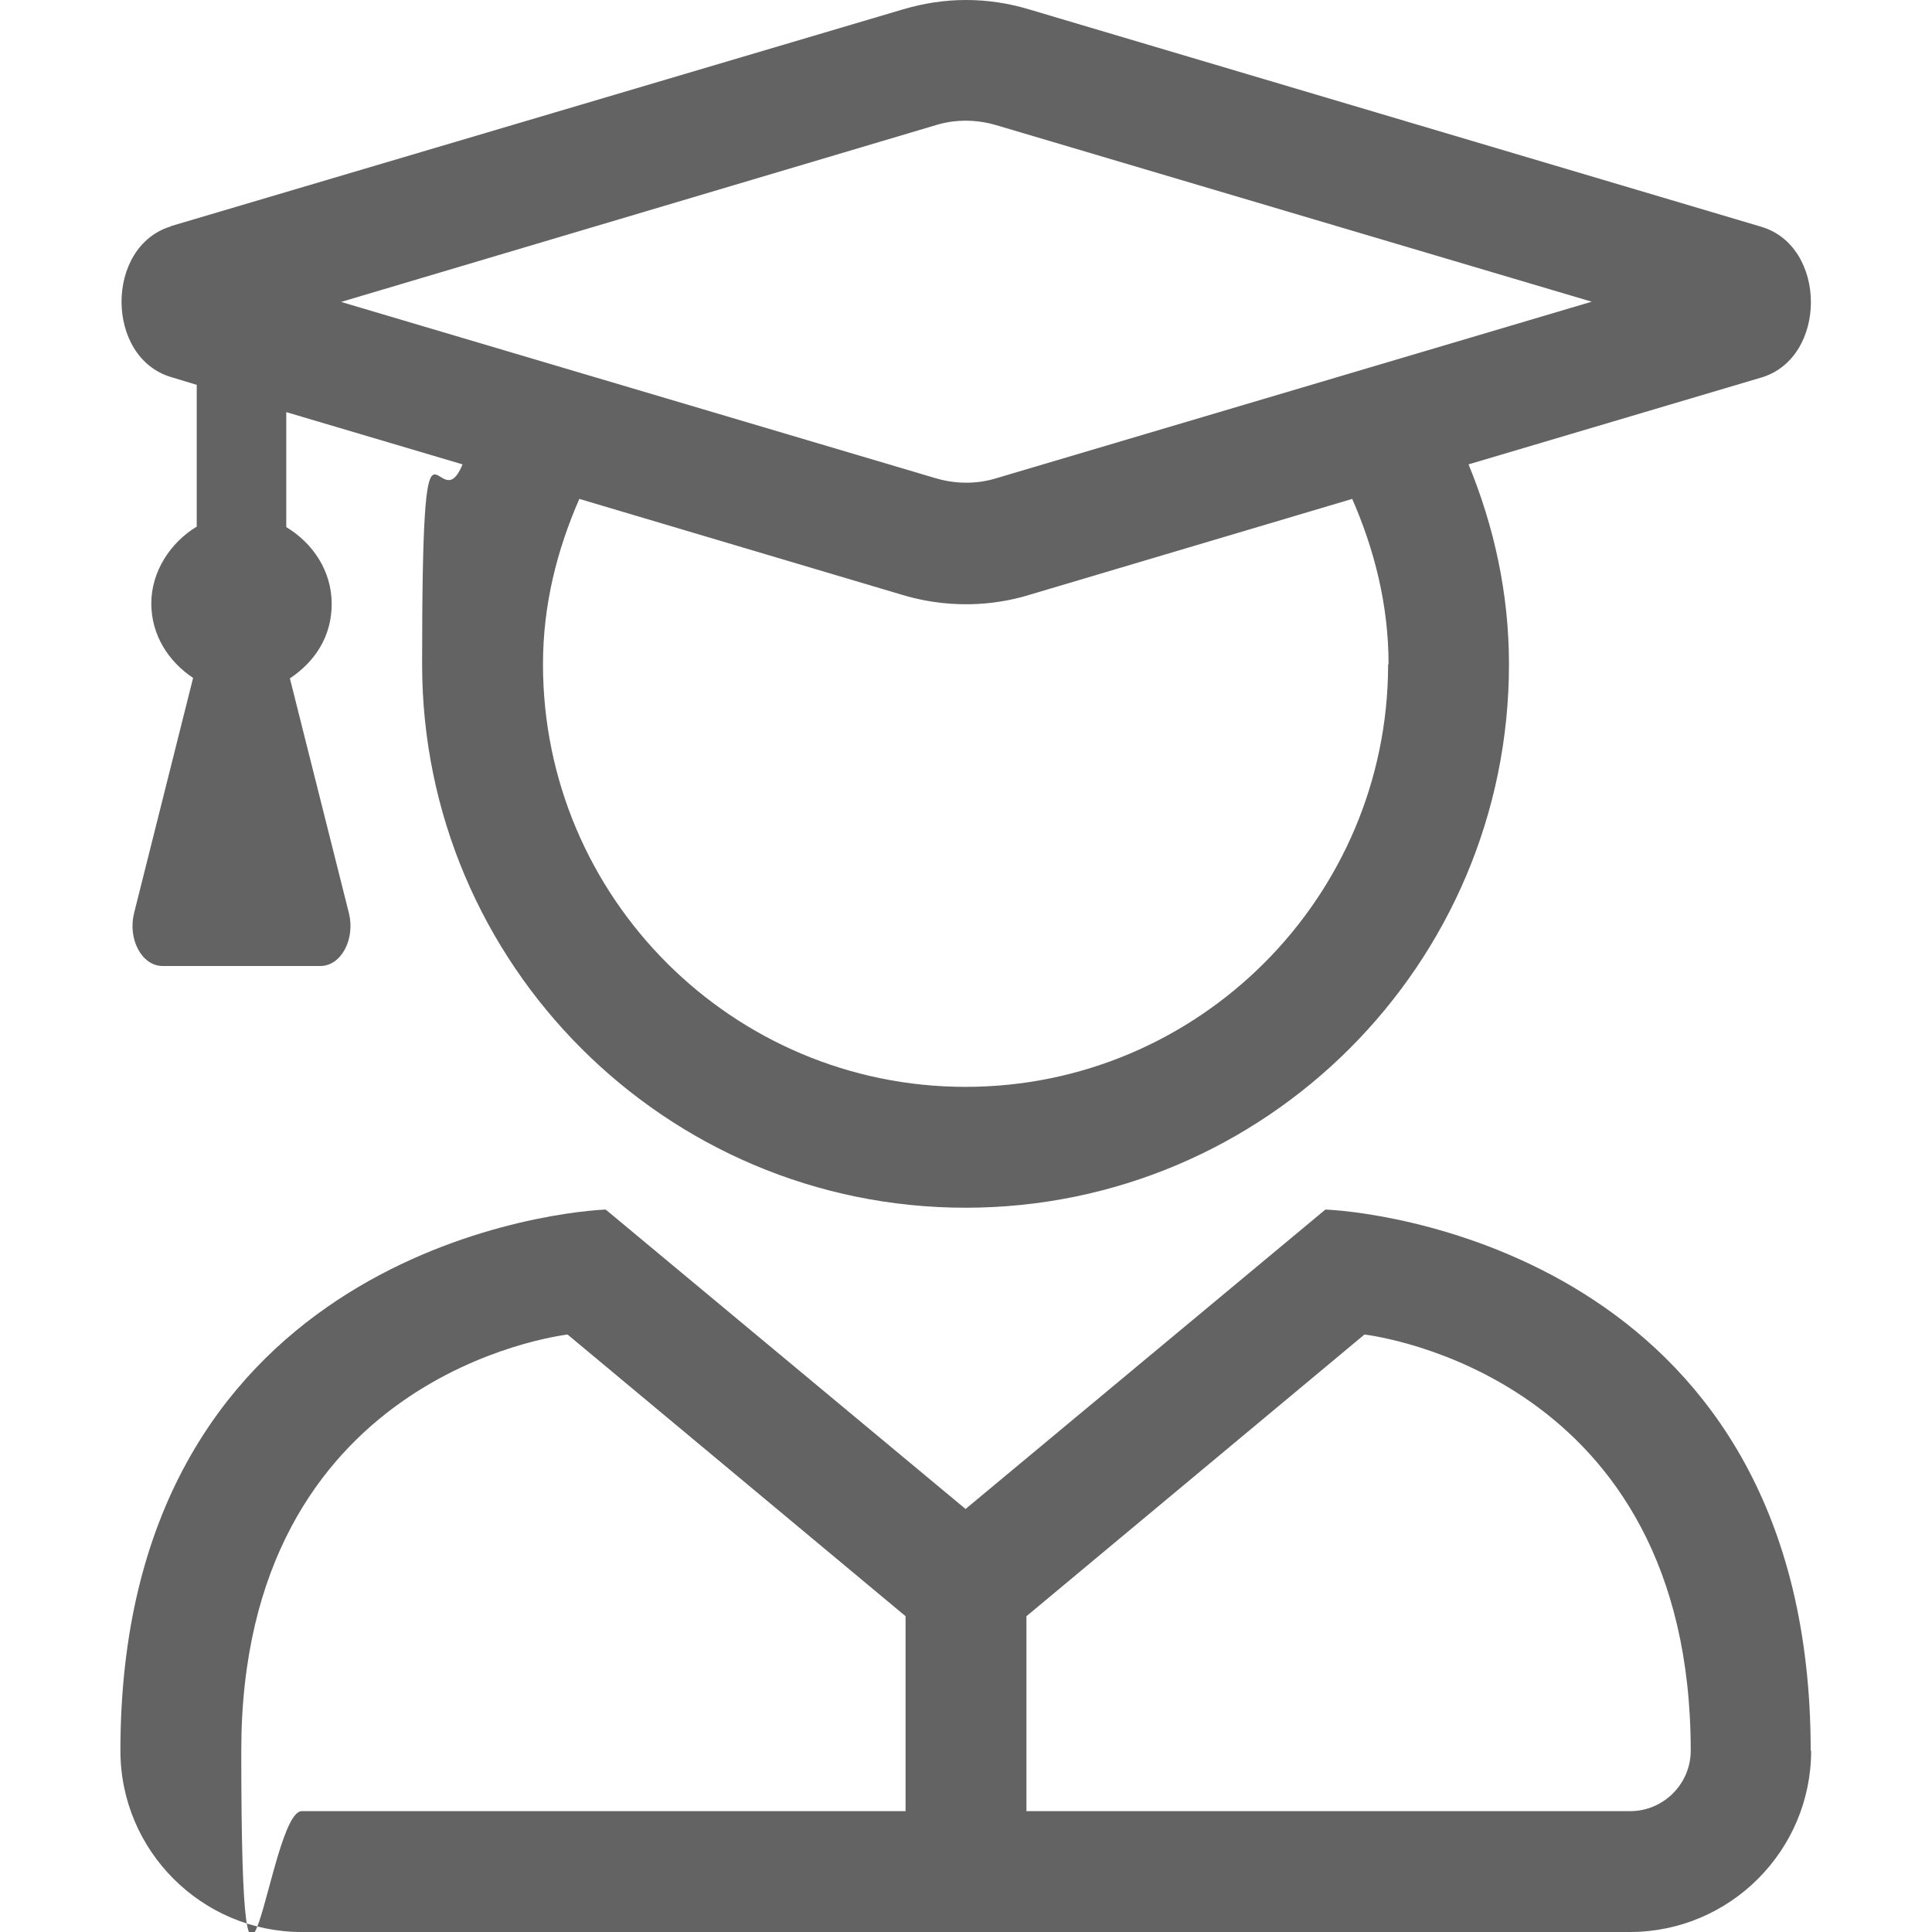 <?xml version="1.0" encoding="UTF-8"?>
<svg xmlns="http://www.w3.org/2000/svg" id="Layer_1" version="1.1" viewBox="0 0 425.2 425.2">
  <defs>
    <style>
      .st0 {
        fill: #646363;
      }
    </style>
  </defs>
  <path class="st0" d="M37.5,49.8L198.6,2.1c4.7-1.4,9.3-2.1,14-2.1s9.4.7,14,2.1l161,47.8c14.6,4.3,14.6,28.9,0,33.2l-64.4,19.1c5.6,13.6,8.9,28.4,8.9,44,0,66-53.6,119.6-119.6,119.6s-119.6-53.6-119.6-119.6,3.3-30.4,8.9-44l-38.8-11.5v25.3c5.8,3.5,10,9.6,10,16.9s-3.8,12.8-9.2,16.4l13,51.7c1.4,5.7-1.7,11.6-6.3,11.6h-34.7c-4.6,0-7.7-5.9-6.3-11.6l13-51.8c-5.4-3.6-9.2-9.4-9.2-16.4s4.2-13.4,10-16.9v-31.2l-5.6-1.7c-14.6-4.3-14.6-28.9,0-33.2ZM398.6,385.3c0,22-17.9,39.9-39.9,39.9H66.4c-22,0-39.9-17.9-39.9-39.9,0-106.2,91.5-118.4,106.8-119.1l79.2,65.9,79.2-65.9c15.4.7,106.8,12.9,106.8,119.1ZM199.3,355.7l-74.4-62c-1.9.3-71.8,8.9-71.8,91.6s6,13.3,13.3,13.3h132.9v-42.9ZM74.9,66.4l131.2,38.9c6.9,2,12.3.2,13,0l131.2-38.9L219.1,27.5c-6.9-2-12.3-.2-13,0l-131.2,39ZM305.6,146.2c0-13-3.1-25.2-8-36.4l-71,21.1c-5.5,1.7-15.8,3.7-28.1,0l-71-21.1c-4.9,11.2-8,23.3-8,36.4,0,51.3,41.7,93,93,93s93-41.7,93-93ZM300.3,293.7l-74.4,62v42.9h132.9c7.3,0,13.3-6,13.3-13.3,0-82.7-69.8-91.3-71.8-91.6Z"></path>
</svg>
